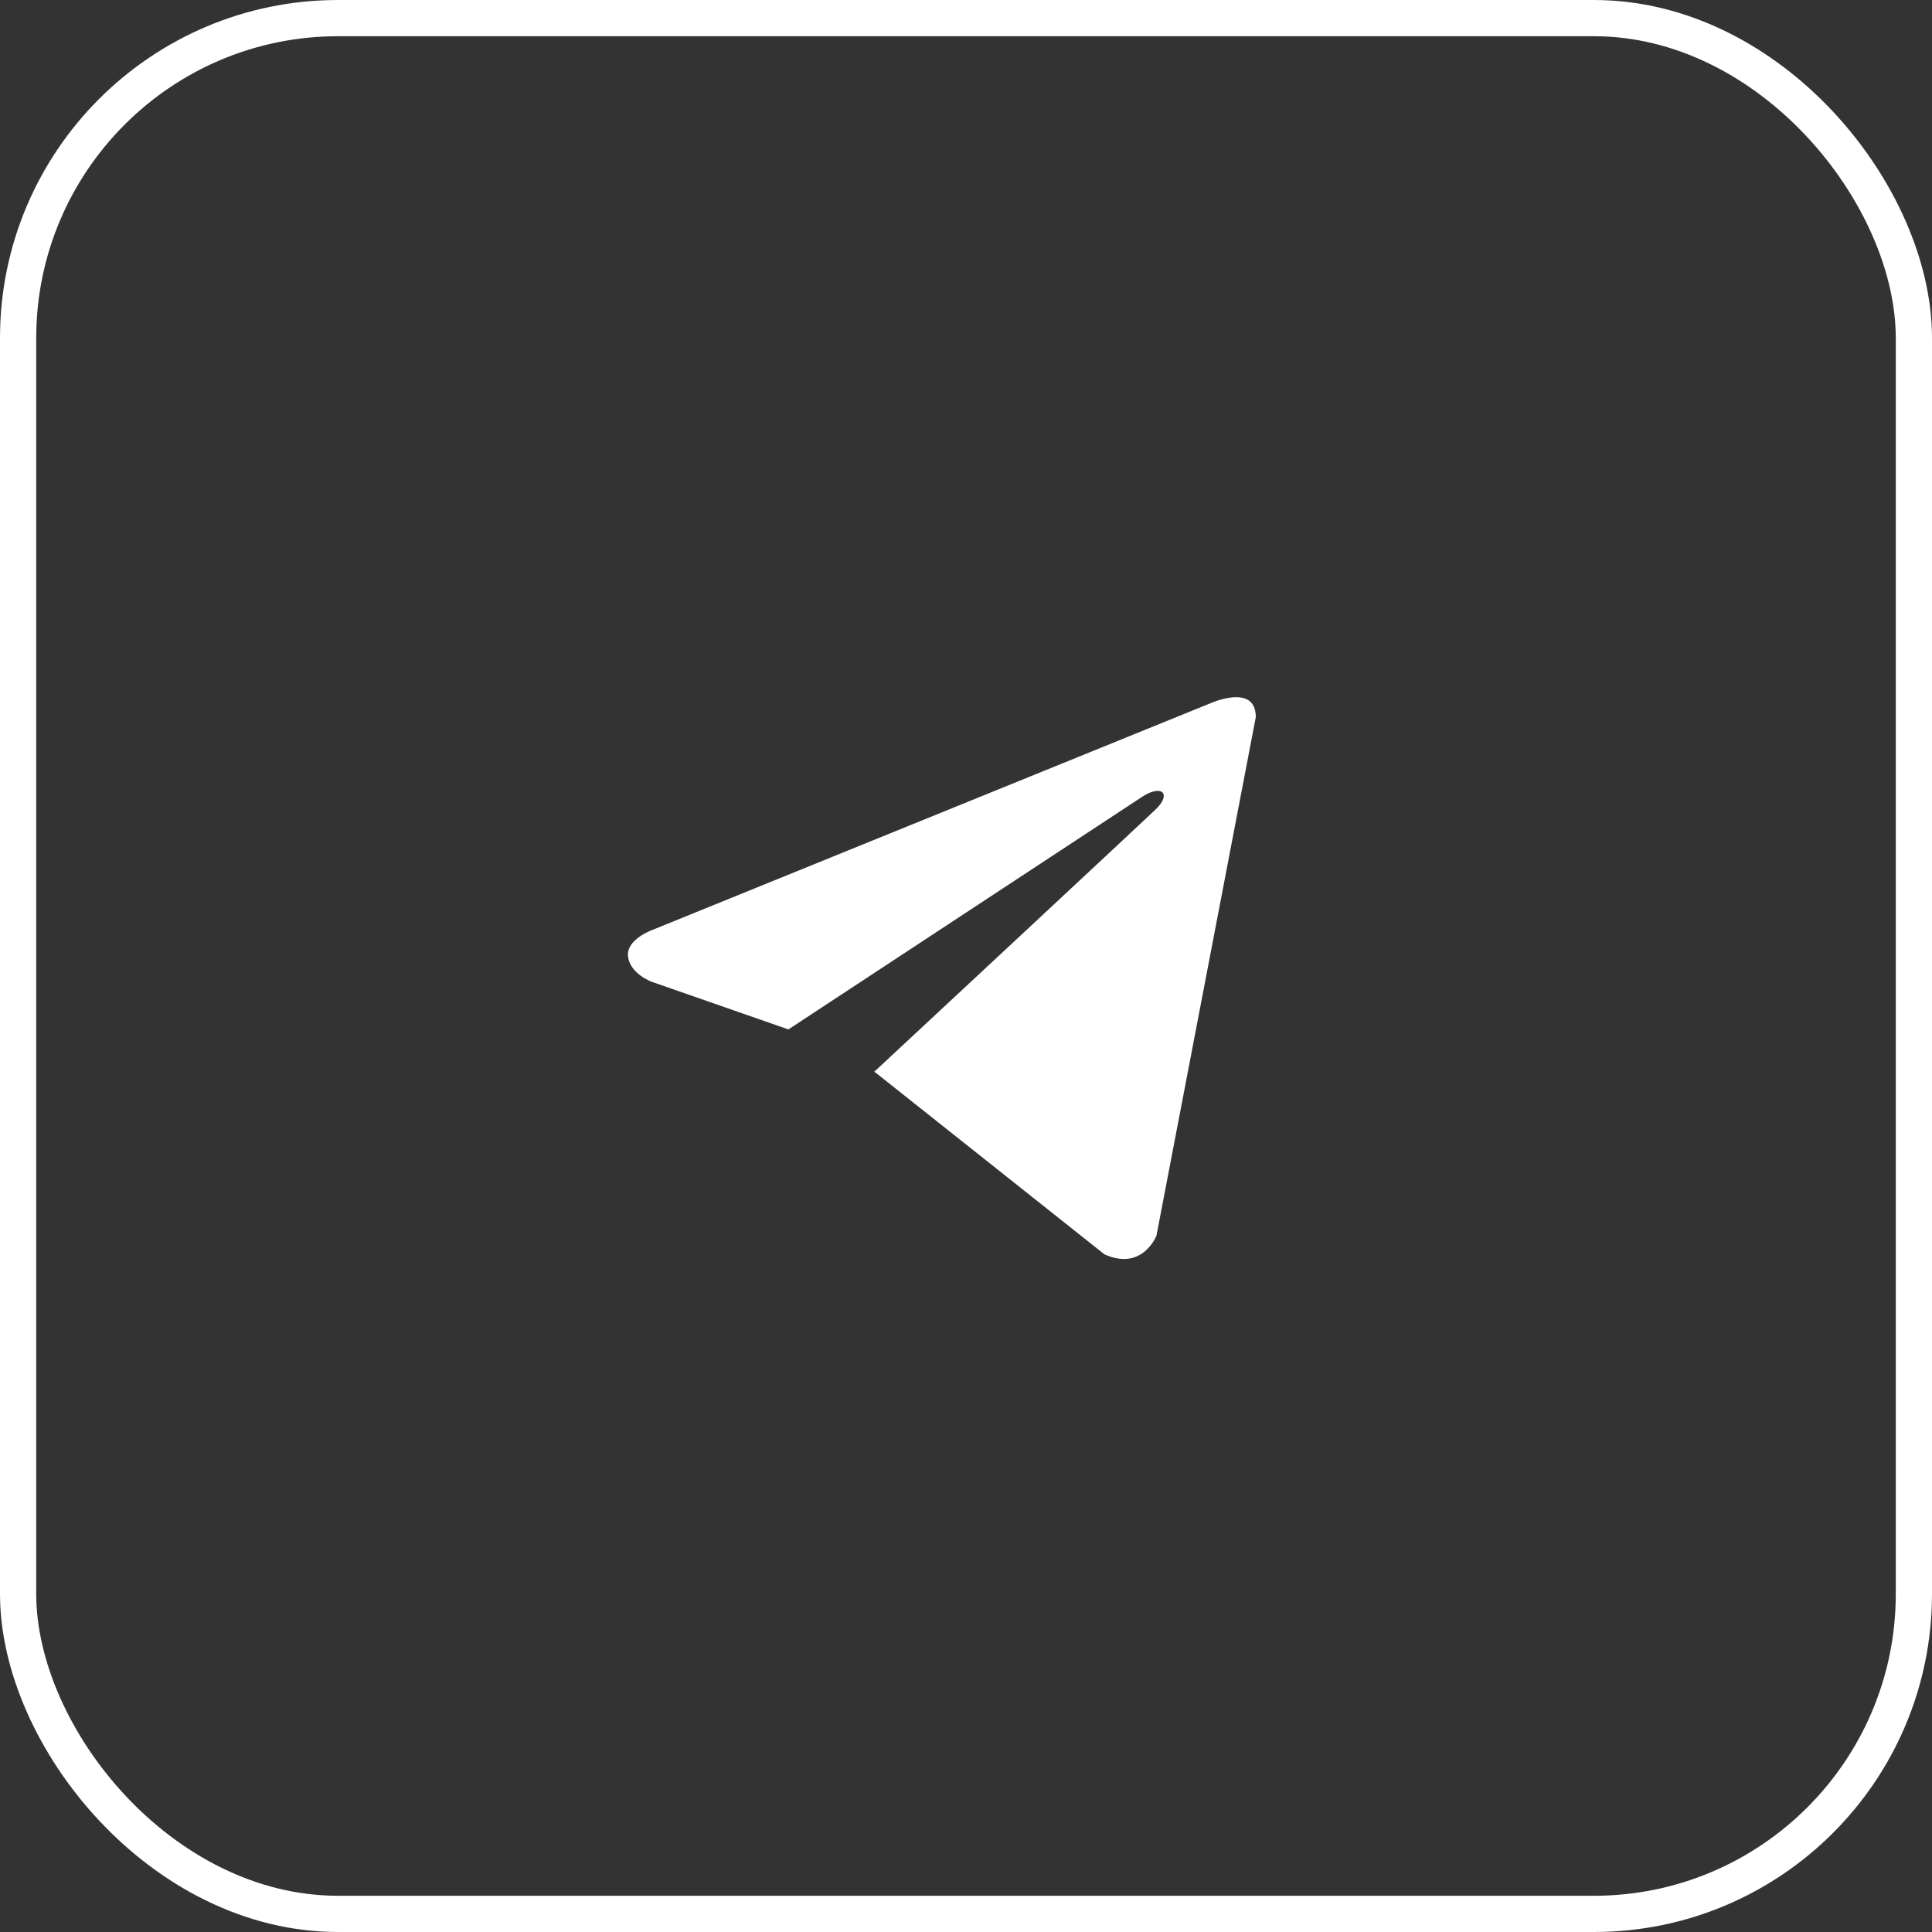<?xml version="1.0" encoding="UTF-8"?> <svg xmlns="http://www.w3.org/2000/svg" width="80" height="80" viewBox="0 0 80 80" fill="none"><rect x="0" y="0" width="80" height="80" fill="#333333" stroke="none"/><rect x="0.75" y="0.75" width="78.5" height="78.5" rx="13.25" stroke="white" stroke-width="1.5"></rect><path d="M52 29.693L47.887 51.164C47.887 51.164 47.312 52.653 45.731 51.938L36.242 44.404L36.198 44.382C37.48 43.19 47.419 33.936 47.853 33.517C48.526 32.867 48.108 32.48 47.328 32.971L32.646 42.626L26.982 40.652C26.982 40.652 26.091 40.324 26.005 39.61C25.918 38.895 27.011 38.508 27.011 38.508L50.102 29.128C50.102 29.128 52 28.264 52 29.693V29.693Z" fill="white"></path></svg> 